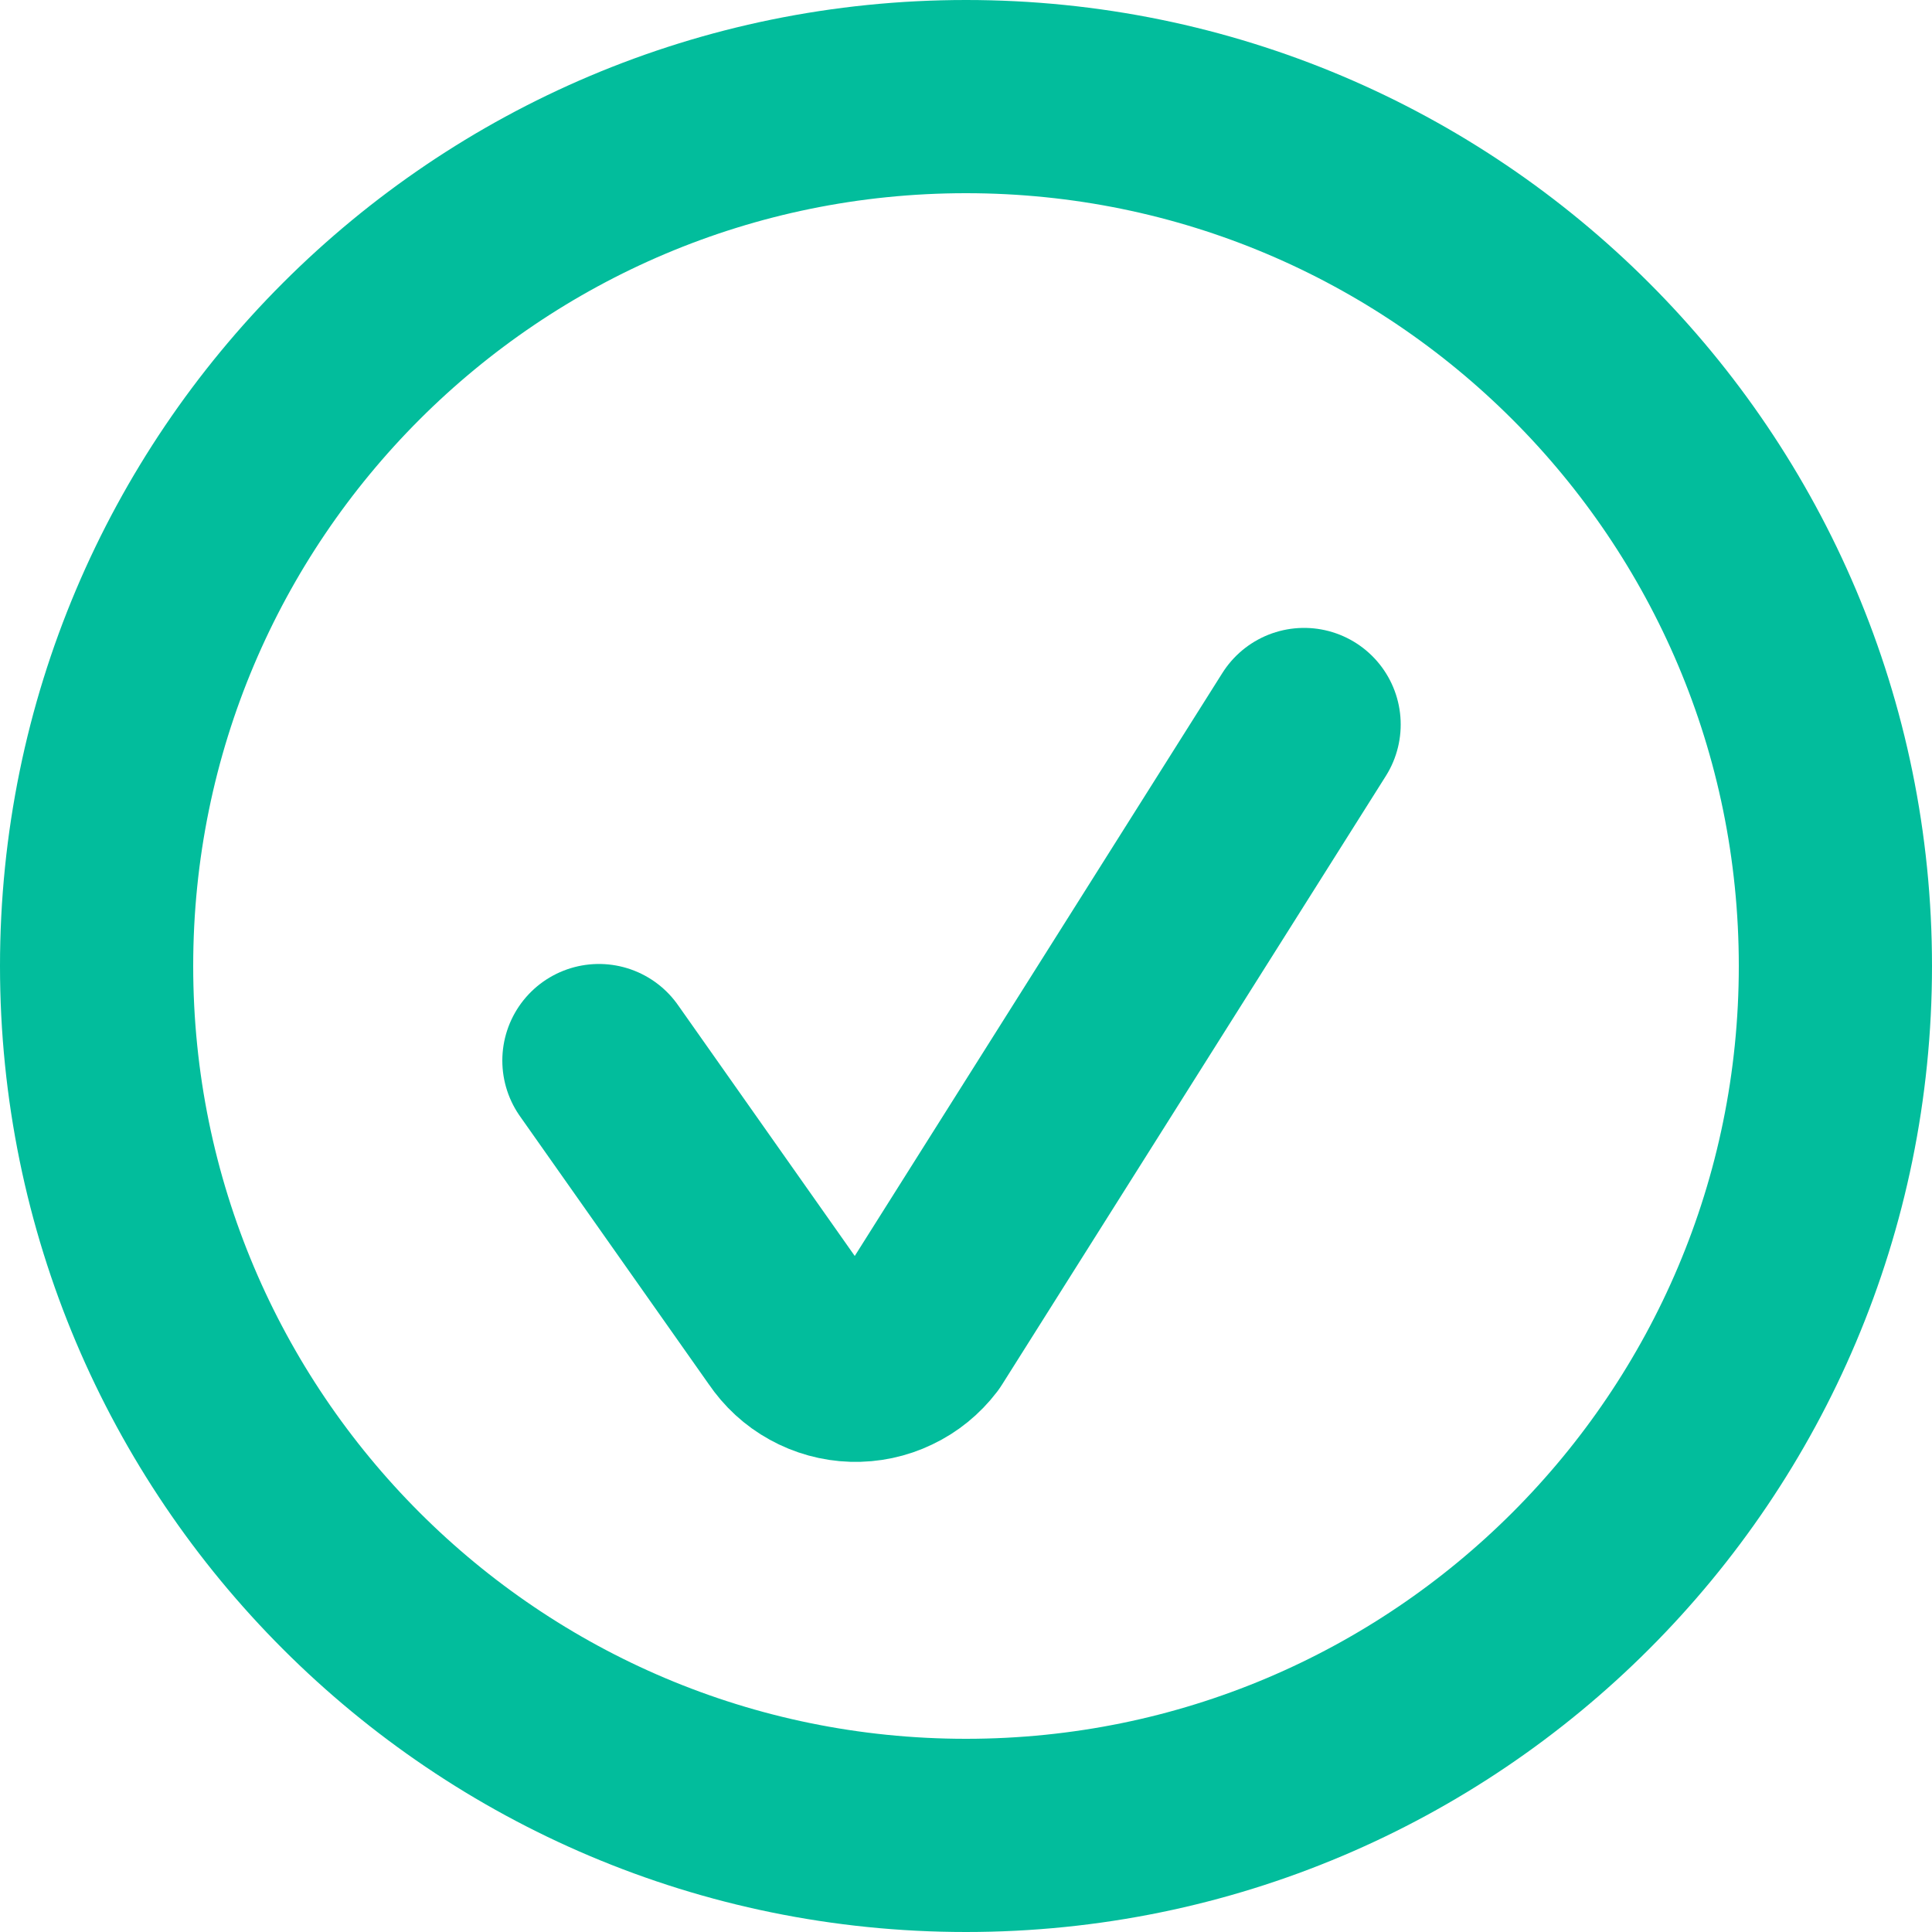<svg width="20" height="20" viewBox="0 0 20 20" fill="none" xmlns="http://www.w3.org/2000/svg">
<g clip-path="url(#clip0_9069_6133)">
<path d="M6.2 10.979L8.16 13.761C8.235 13.872 8.334 13.964 8.451 14.028C8.568 14.093 8.699 14.129 8.832 14.133C8.966 14.137 9.099 14.109 9.219 14.051C9.34 13.994 9.445 13.908 9.526 13.802L13.5 7.5" stroke="#02BD9C" stroke-width="2" stroke-linecap="round" stroke-linejoin="round"/>
<path d="M10 19C14.971 19 19 14.971 19 10C19 5.029 14.971 1 10 1C5.029 1 1 5.029 1 10C1 14.971 5.029 19 10 19Z" stroke="#02BD9C" stroke-width="2" stroke-linecap="round" stroke-linejoin="round"/>
</g>
<defs>
<clipPath id="clip0_9069_6133">
<rect width="20" height="20" fill="white"/>
</clipPath>
</defs>
</svg>
